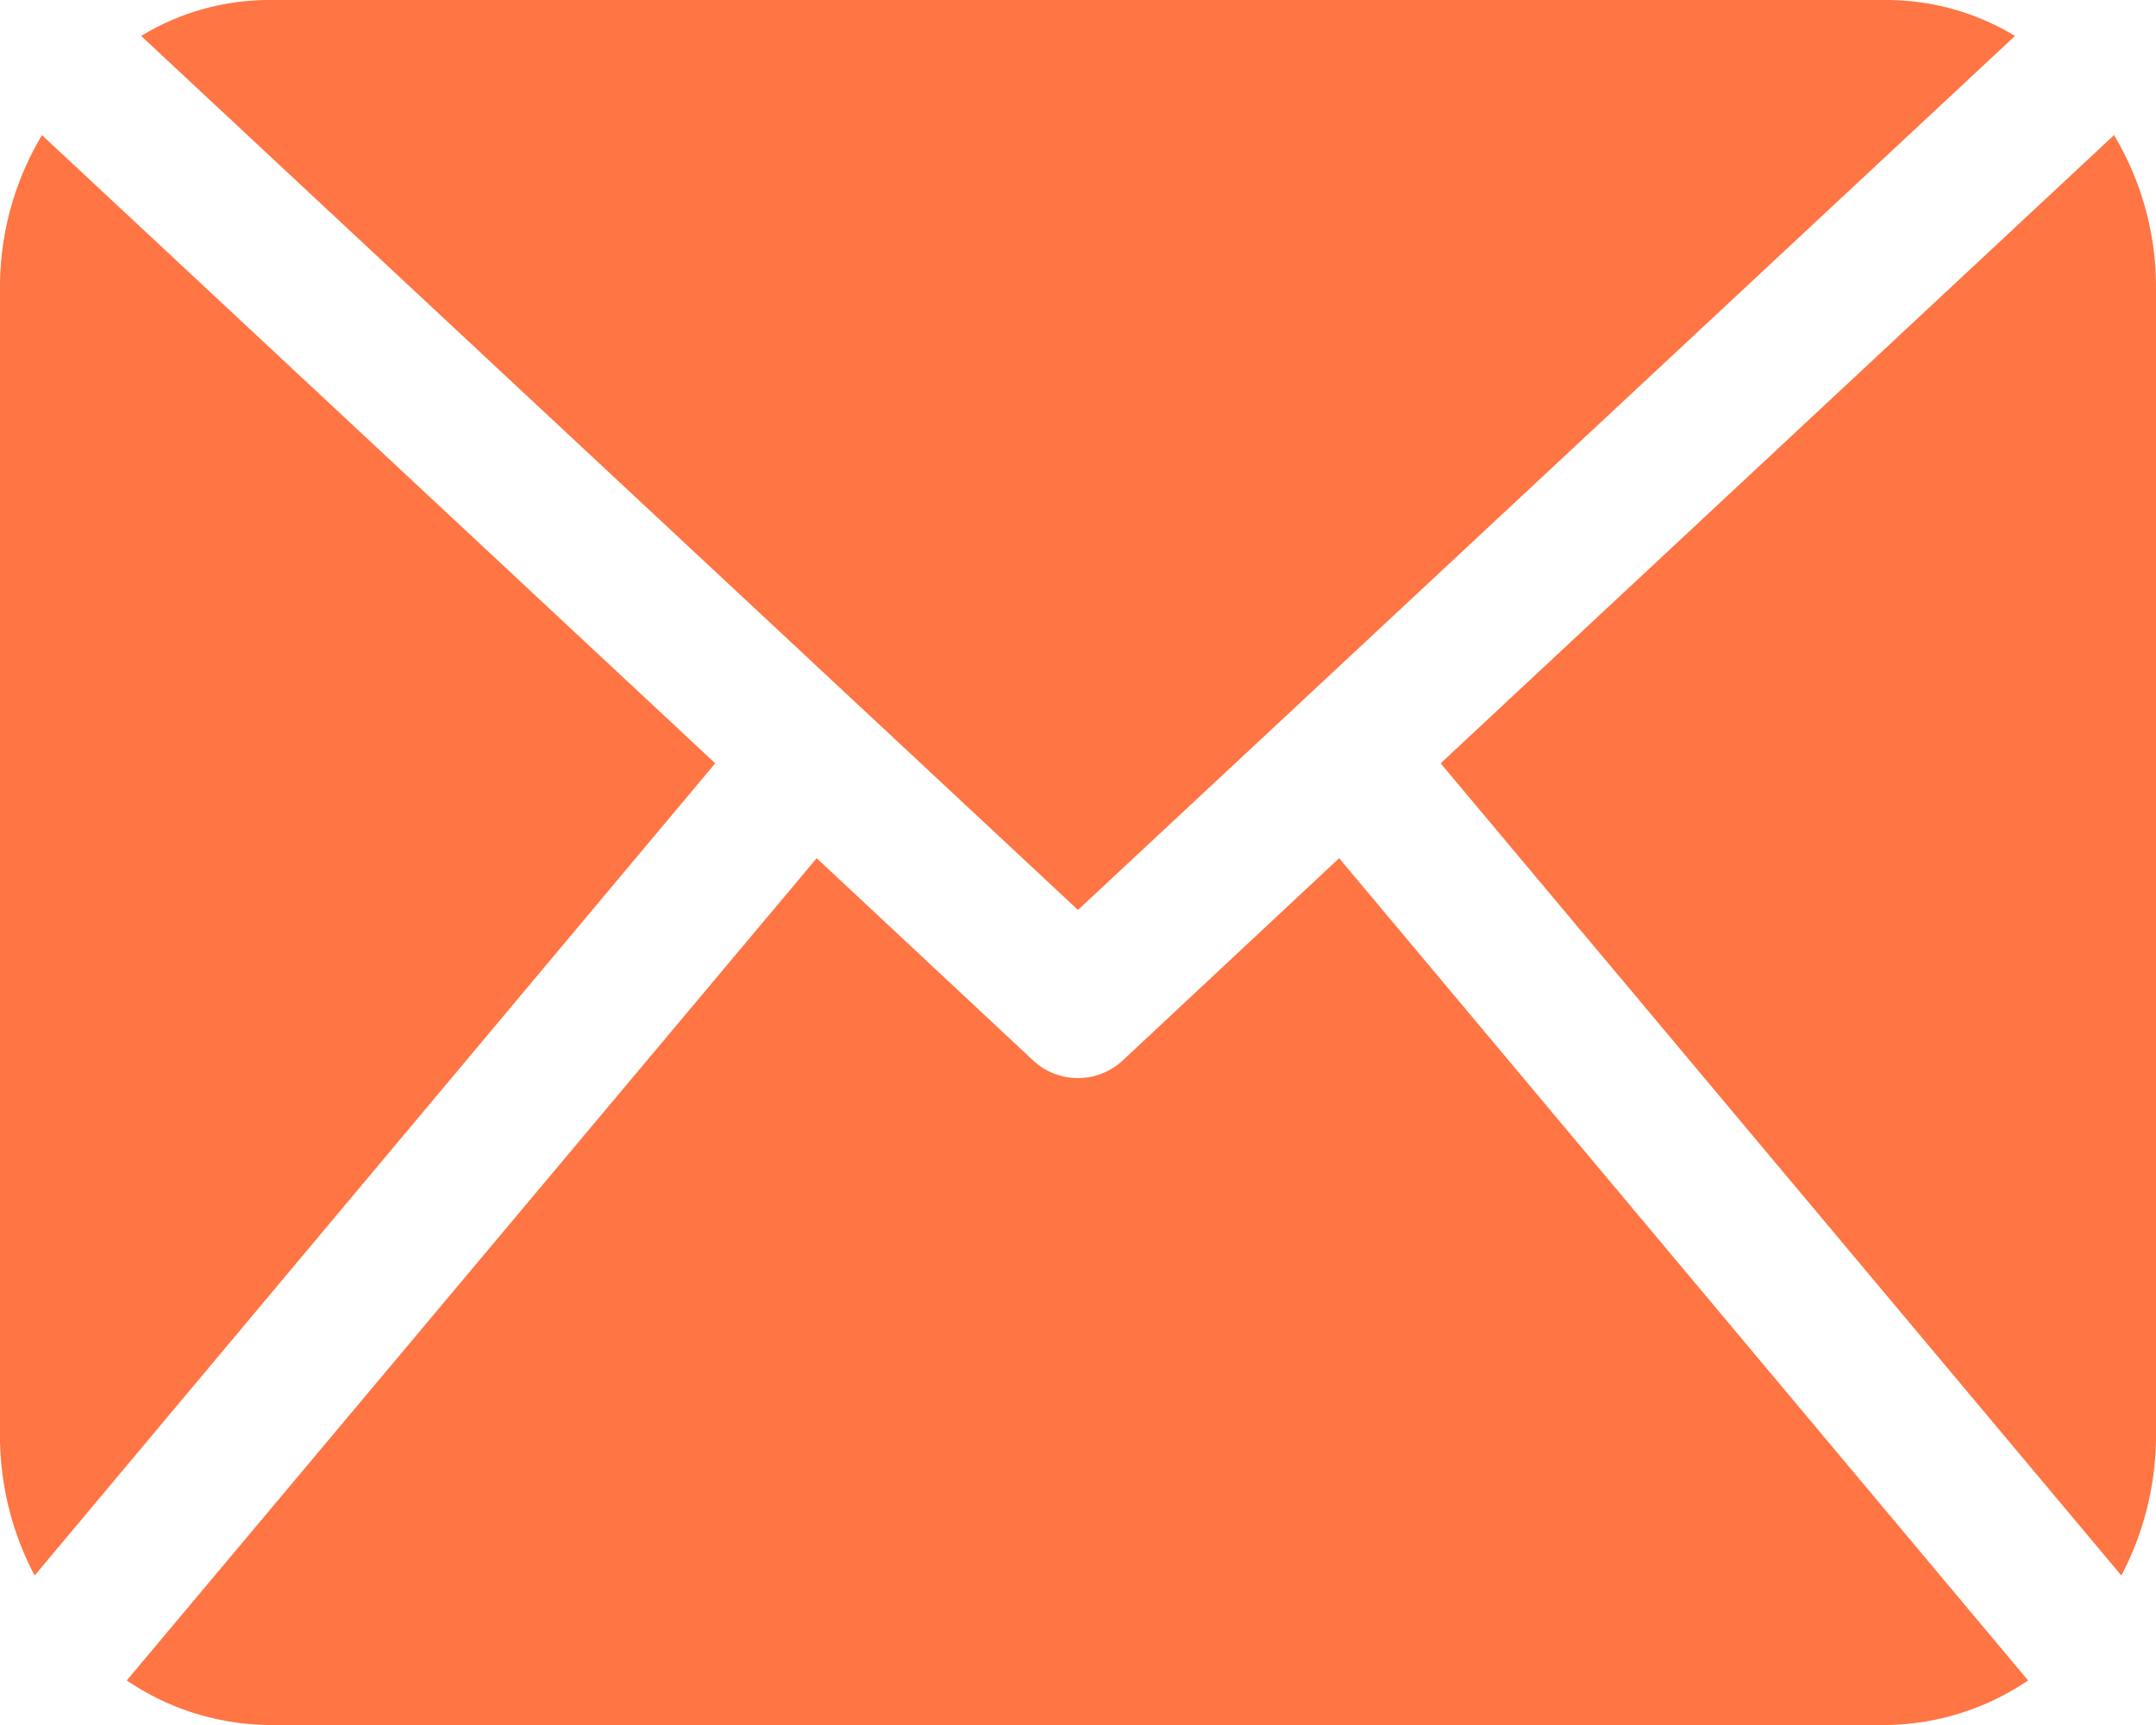 <svg xmlns="http://www.w3.org/2000/svg" width="15" height="12" viewBox="0 0 15 12">
  <defs>
    <style>
      .cls-1 {
        fill: #ff7543;
        fill-rule: evenodd;
      }
    </style>
  </defs>
  <path class="cls-1" d="M878,1134a2.094,2.094,0,0,1-.241.96l-4.736-5.65,4.685-4.37A2.057,2.057,0,0,1,878,1126v8Zm-7.5-3.67,6.519-6.08a1.727,1.727,0,0,0-.894-0.25h-11.25a1.718,1.718,0,0,0-.893.25Zm1.817-.36-1.509,1.41a0.457,0.457,0,0,1-.617,0l-1.509-1.41-4.8,5.72a1.793,1.793,0,0,0,.989.31h11.25a1.793,1.793,0,0,0,.989-0.31Zm-9.025-5.03A2.057,2.057,0,0,0,863,1126v8a2.082,2.082,0,0,0,.241.96l4.735-5.65Z" transform="translate(-863 -1124)"/>
</svg>
